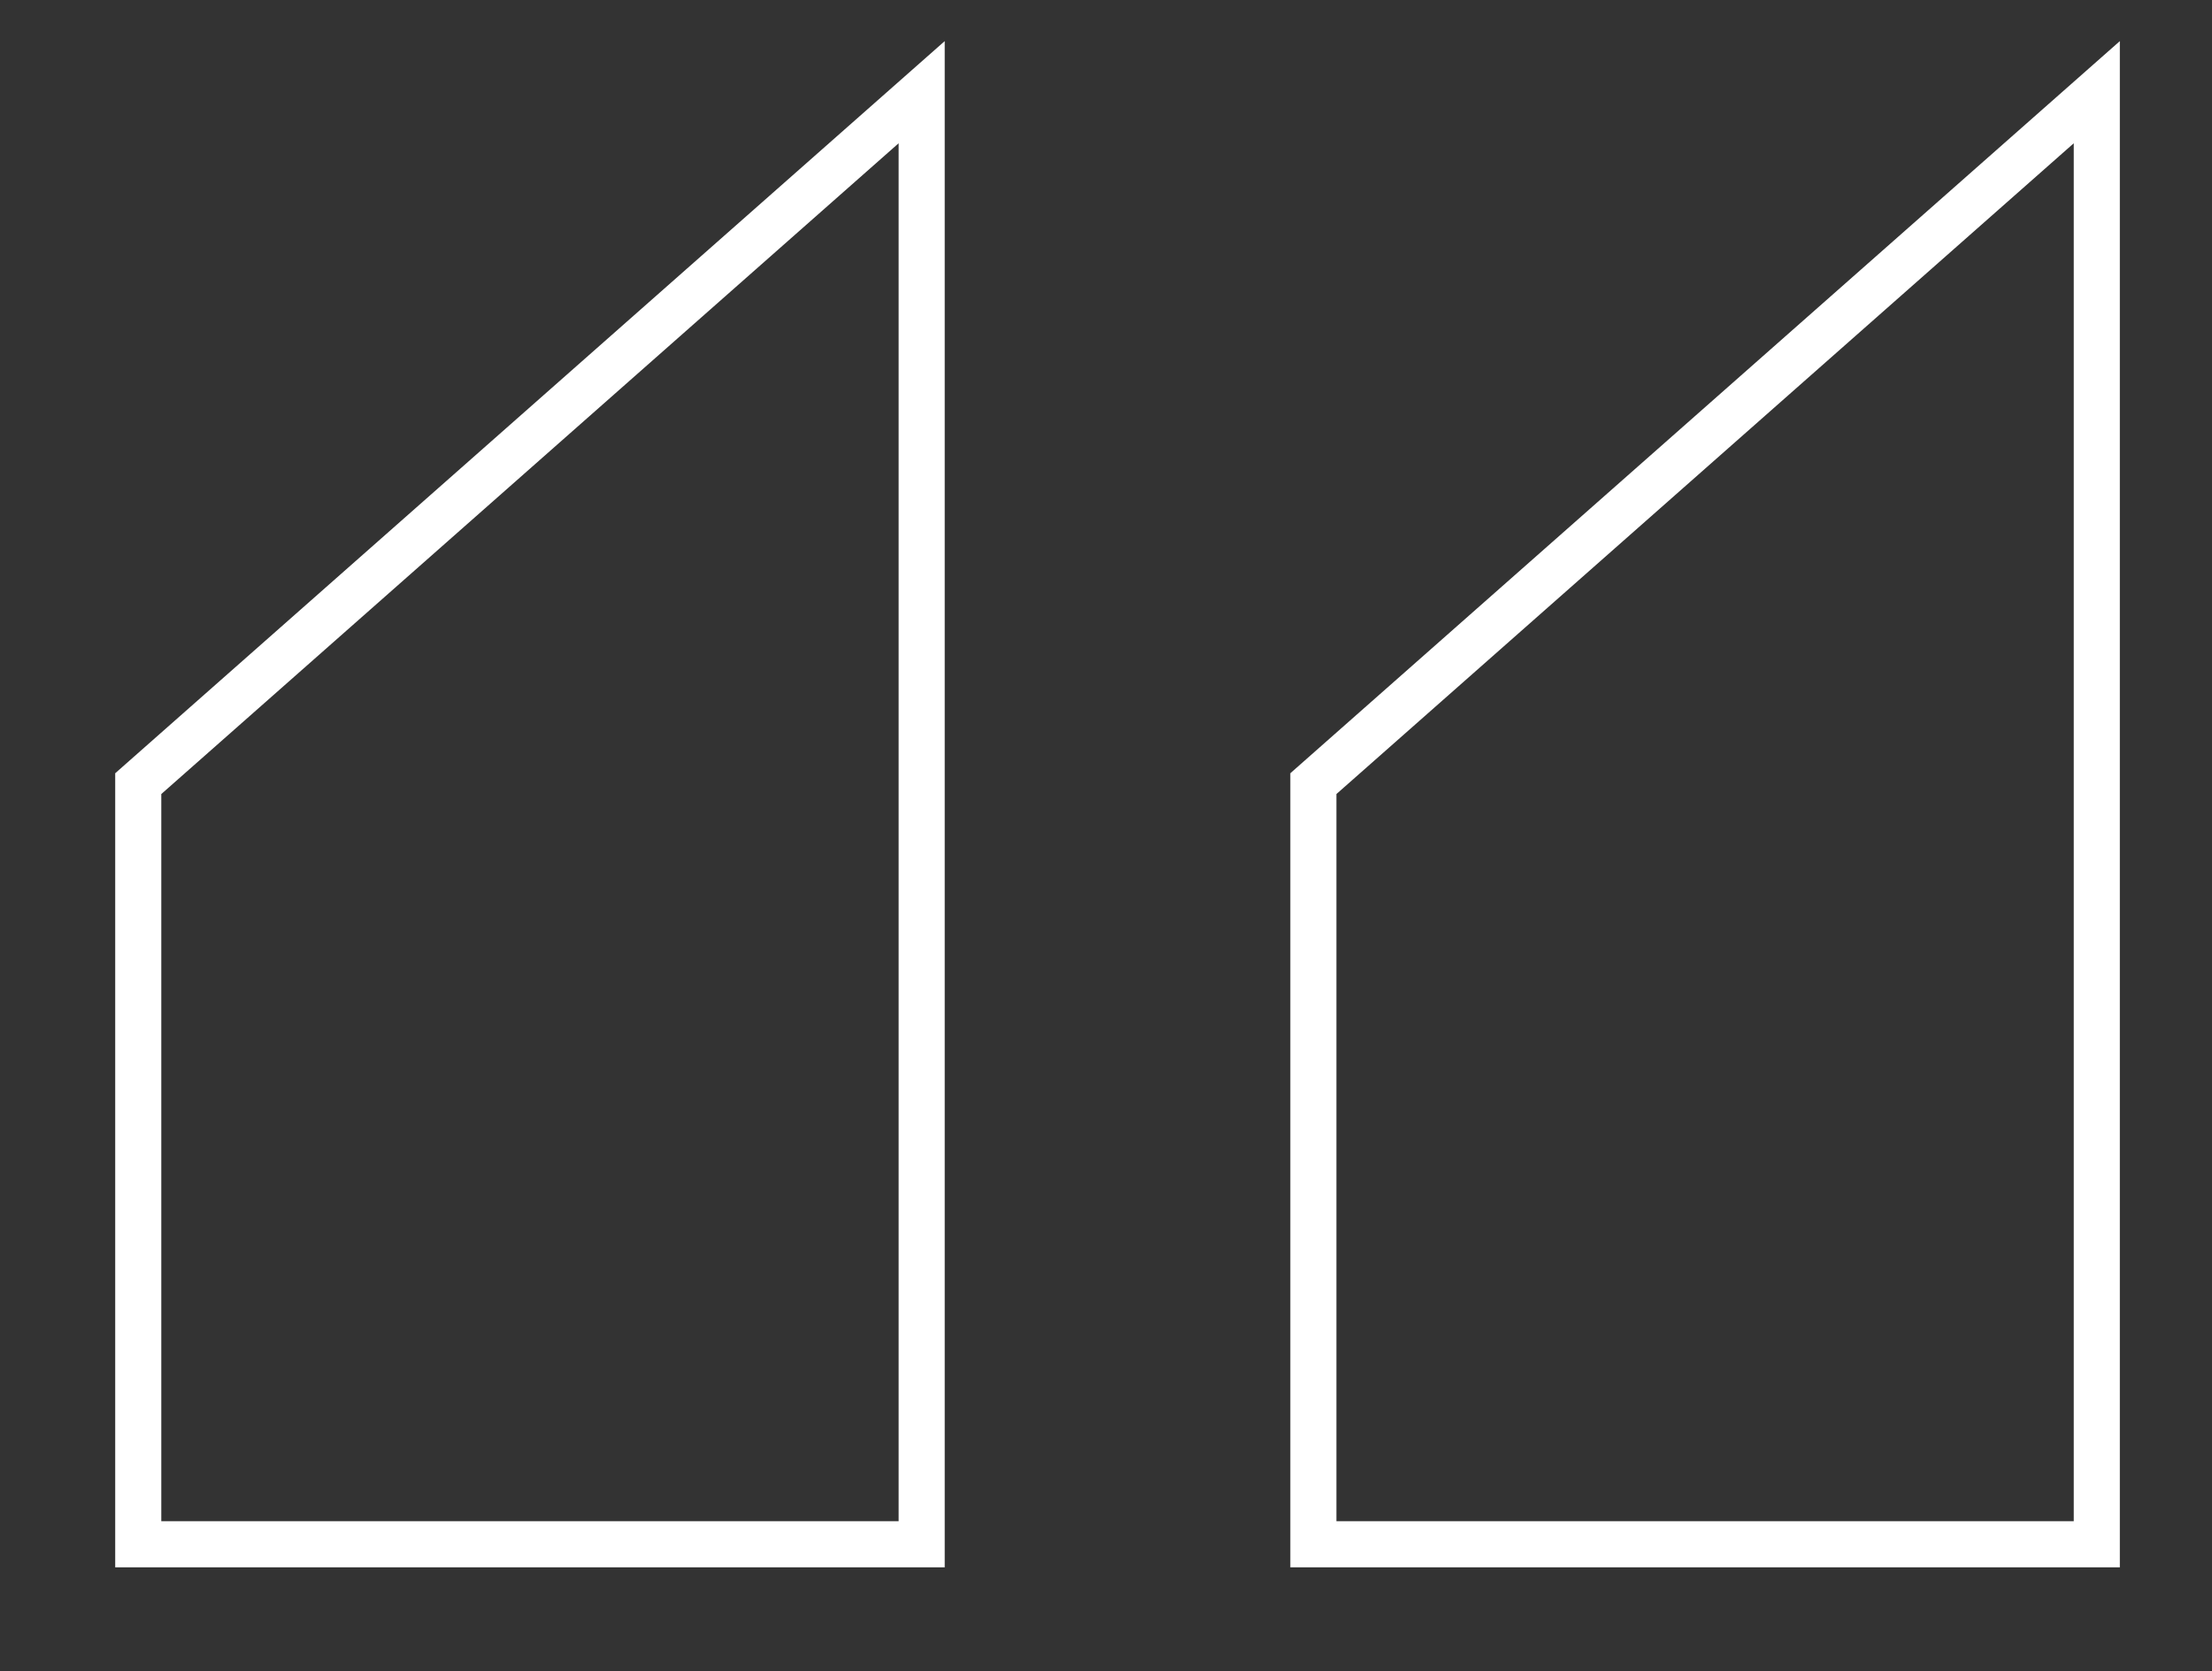 <?xml version="1.0" encoding="UTF-8"?>
<svg xmlns="http://www.w3.org/2000/svg" version="1.1" viewBox="0 0 96 72.5">
  <rect x="0" y="0" width="96" height="72.5" fill="#333333" stroke="none"/>
  <defs>
    <style>
      .cls-1 {
        fill: none;
        stroke: #fff;
        stroke-miterlimit: 10;
        stroke-width: 2px;
      }
    </style>
  </defs>
  <!-- Generator: Adobe Illustrator 28.7.3, SVG Export Plug-In . SVG Version: 1.2.0 Build 164)  -->
  <g>
    <g id="Layer_1">
      <g>
        <polygon class="cls-1" points="40 4 6 34 6 67 40 67 40 4"/>
        <polygon class="cls-1" points="91 4 57 34 57 67 91 67 91 4"/>
      </g>
    </g>
  </g>
</svg>